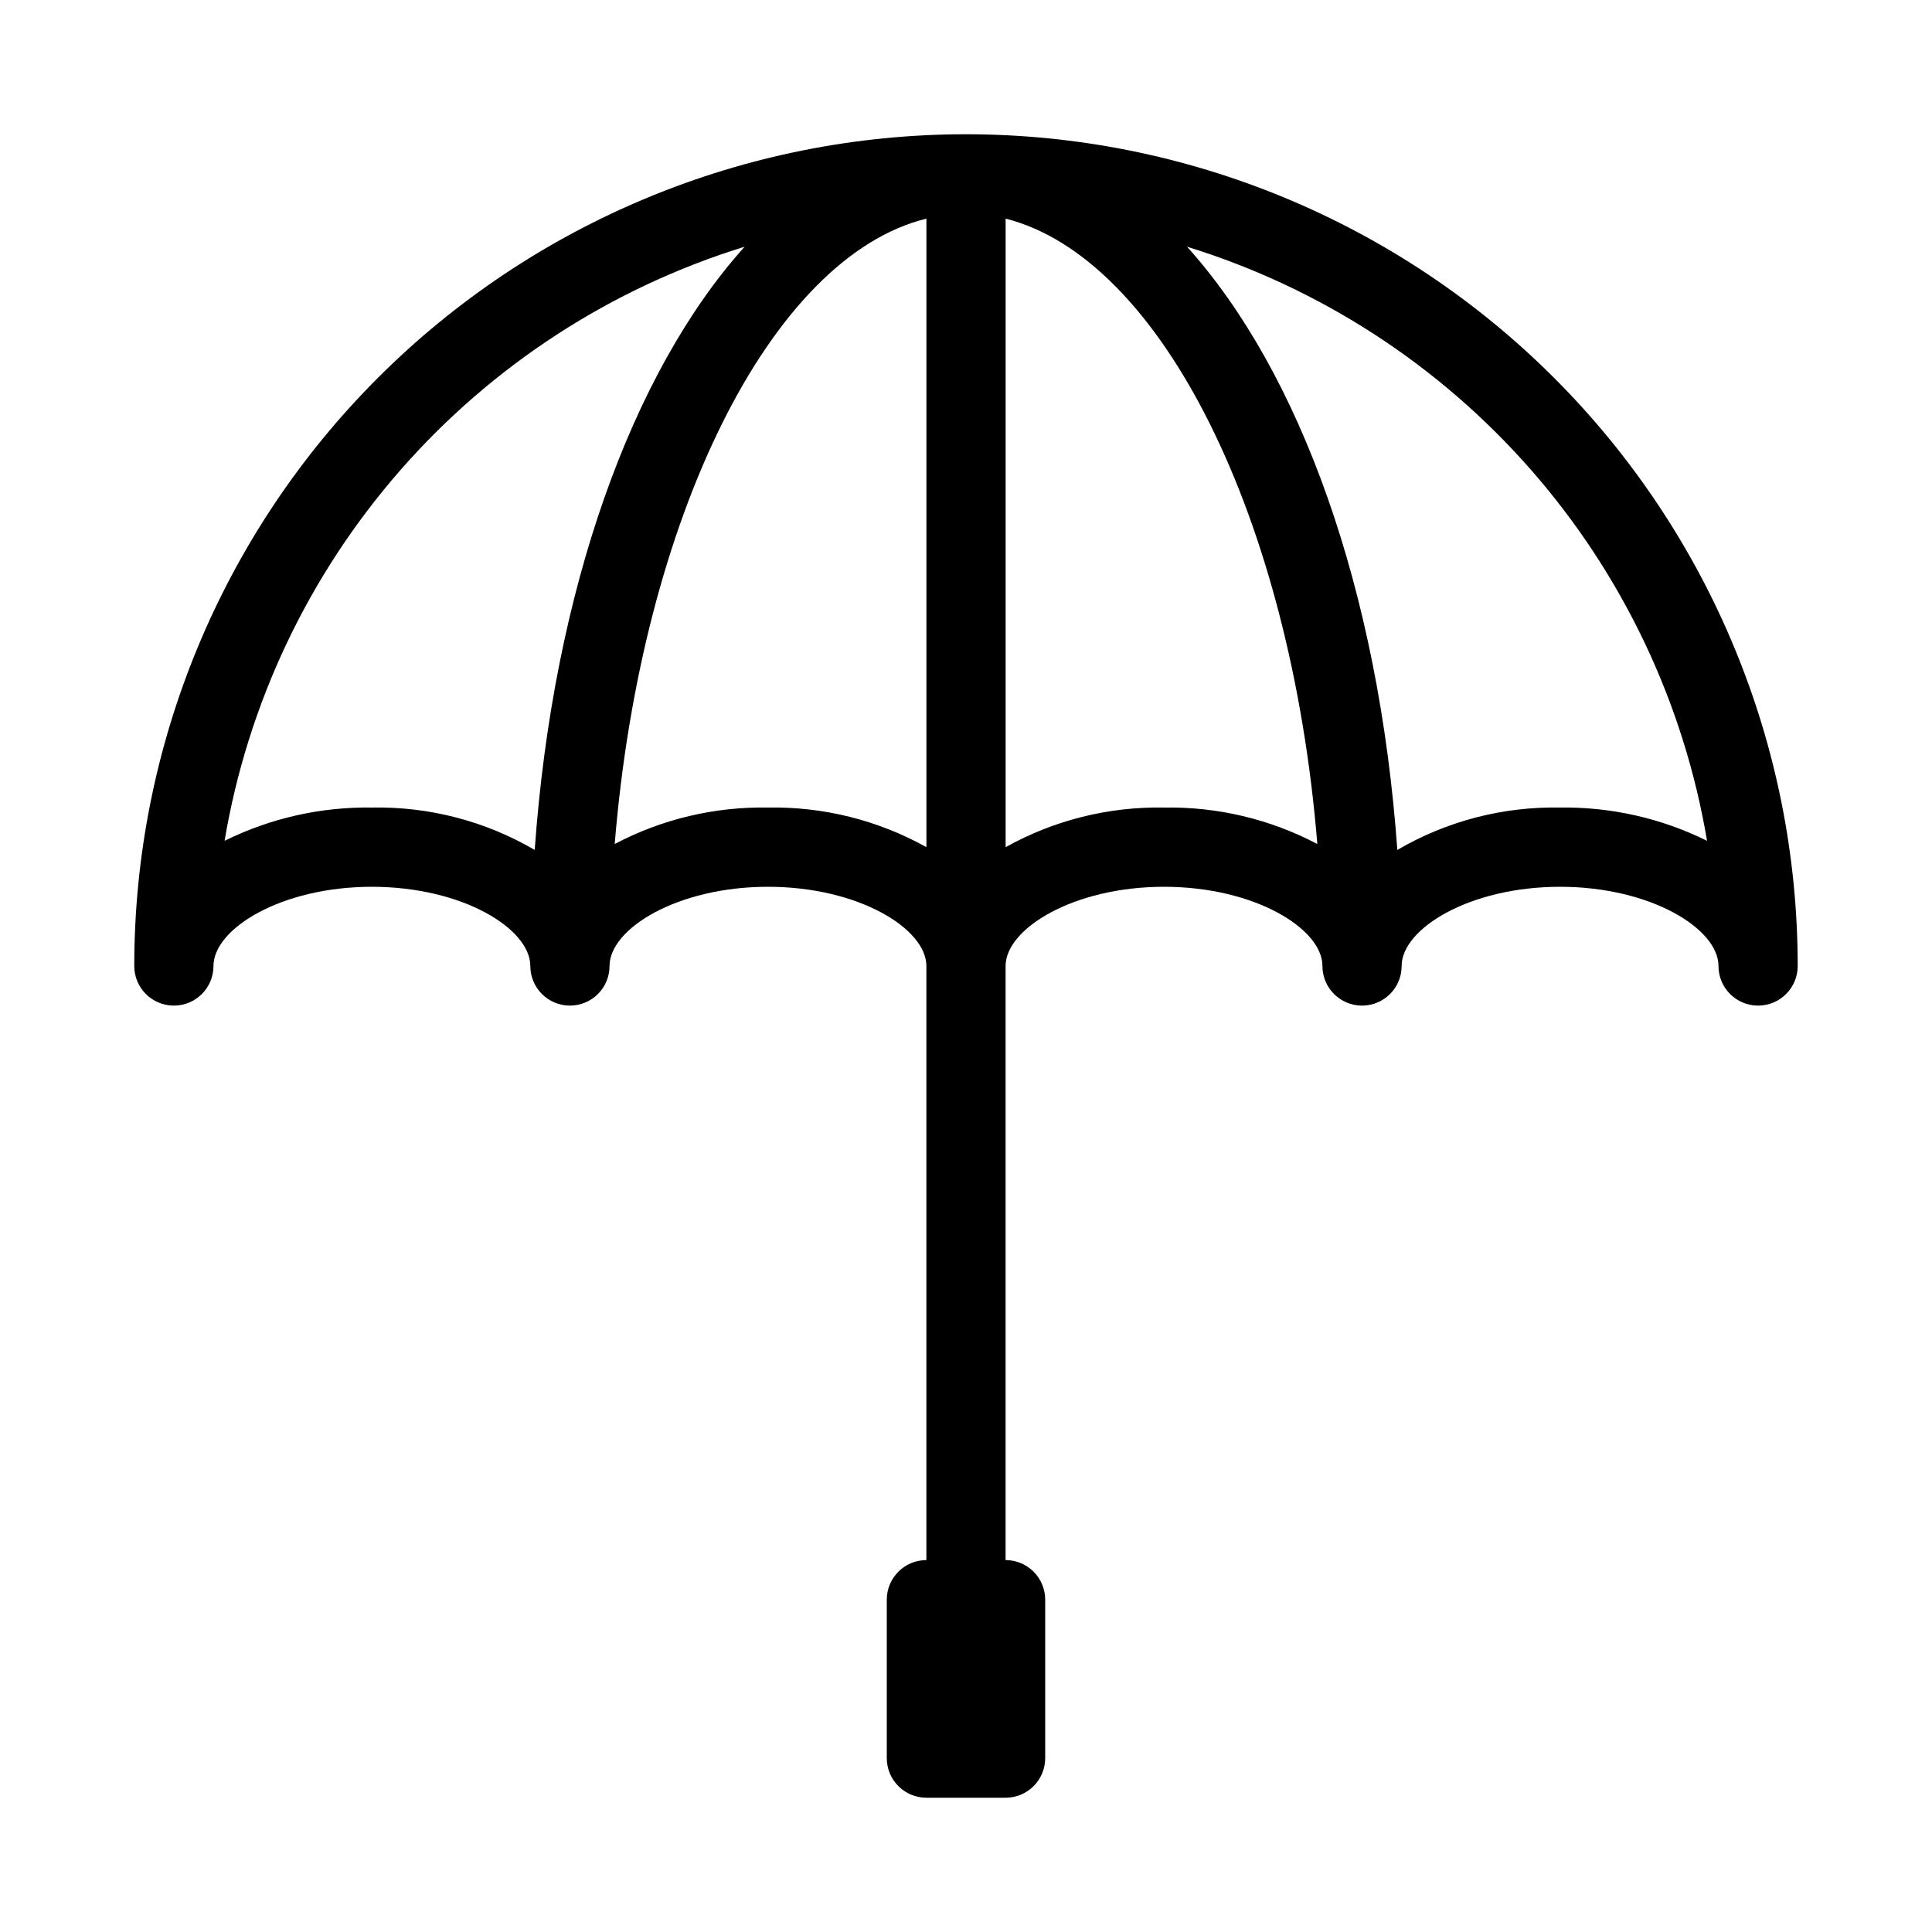 <?xml version="1.0" encoding="UTF-8"?>
<!-- Uploaded to: SVG Repo, www.svgrepo.com, Generator: SVG Repo Mixer Tools -->
<svg fill="#000000" width="800px" height="800px" version="1.1" viewBox="144 144 512 512" xmlns="http://www.w3.org/2000/svg">
 <path d="m400 179.58c-58.461 0-114.52 23.223-155.86 64.559s-64.559 97.398-64.559 155.86c0 5.797 4.699 10.496 10.496 10.496s10.496-4.699 10.496-10.496c0-9.867 17.949-20.992 41.984-20.992s41.984 11.125 41.984 20.992c0 5.797 4.699 10.496 10.496 10.496 5.797 0 10.496-4.699 10.496-10.496 0-9.867 17.949-20.992 41.984-20.992 24.035 0 41.984 11.125 41.984 20.992v157.44c-5.797 0-10.496 4.699-10.496 10.496v41.984c0 2.785 1.105 5.453 3.074 7.422s4.637 3.074 7.422 3.074h20.992c2.781 0 5.453-1.105 7.422-3.074 1.965-1.969 3.074-4.637 3.074-7.422v-41.984c0-2.781-1.109-5.453-3.074-7.422-1.969-1.969-4.641-3.074-7.422-3.074v-157.44c0-9.867 17.949-20.992 41.984-20.992 24.035 0 41.984 11.125 41.984 20.992h-0.004c0 5.797 4.699 10.496 10.496 10.496s10.496-4.699 10.496-10.496c0-9.867 17.949-20.992 41.984-20.992s41.984 11.125 41.984 20.992c0 5.797 4.699 10.496 10.496 10.496s10.496-4.699 10.496-10.496c0-58.461-23.223-114.52-64.559-155.86-41.336-41.336-97.398-64.559-155.86-64.559zm-114.3 189.66c-13.07-7.641-28-11.527-43.137-11.23-13.531-0.207-26.918 2.816-39.047 8.816 6.133-36.434 22.266-70.445 46.602-98.246 24.332-27.801 55.91-48.293 91.211-59.195-29.809 33.168-50.695 90.789-55.629 159.86zm103.81-0.734c-12.824-7.144-27.309-10.766-41.984-10.496-14.137-0.254-28.109 3.066-40.621 9.656 7.031-86.172 41.25-155.55 82.605-165.73zm62.977-10.496c-14.68-0.27-29.164 3.352-41.984 10.496v-166.57c41.355 10.496 75.57 79.559 82.605 165.73l-0.004 0.004c-12.512-6.59-26.48-9.91-40.617-9.656zm104.96 0h-0.004c-15.137-0.297-30.066 3.59-43.137 11.23-4.934-69.066-25.82-126.69-55.734-159.86 35.301 10.902 66.879 31.395 91.211 59.195 24.336 27.801 40.469 61.812 46.602 98.246-12.098-5.984-25.445-9.008-38.941-8.816z"/>
</svg>